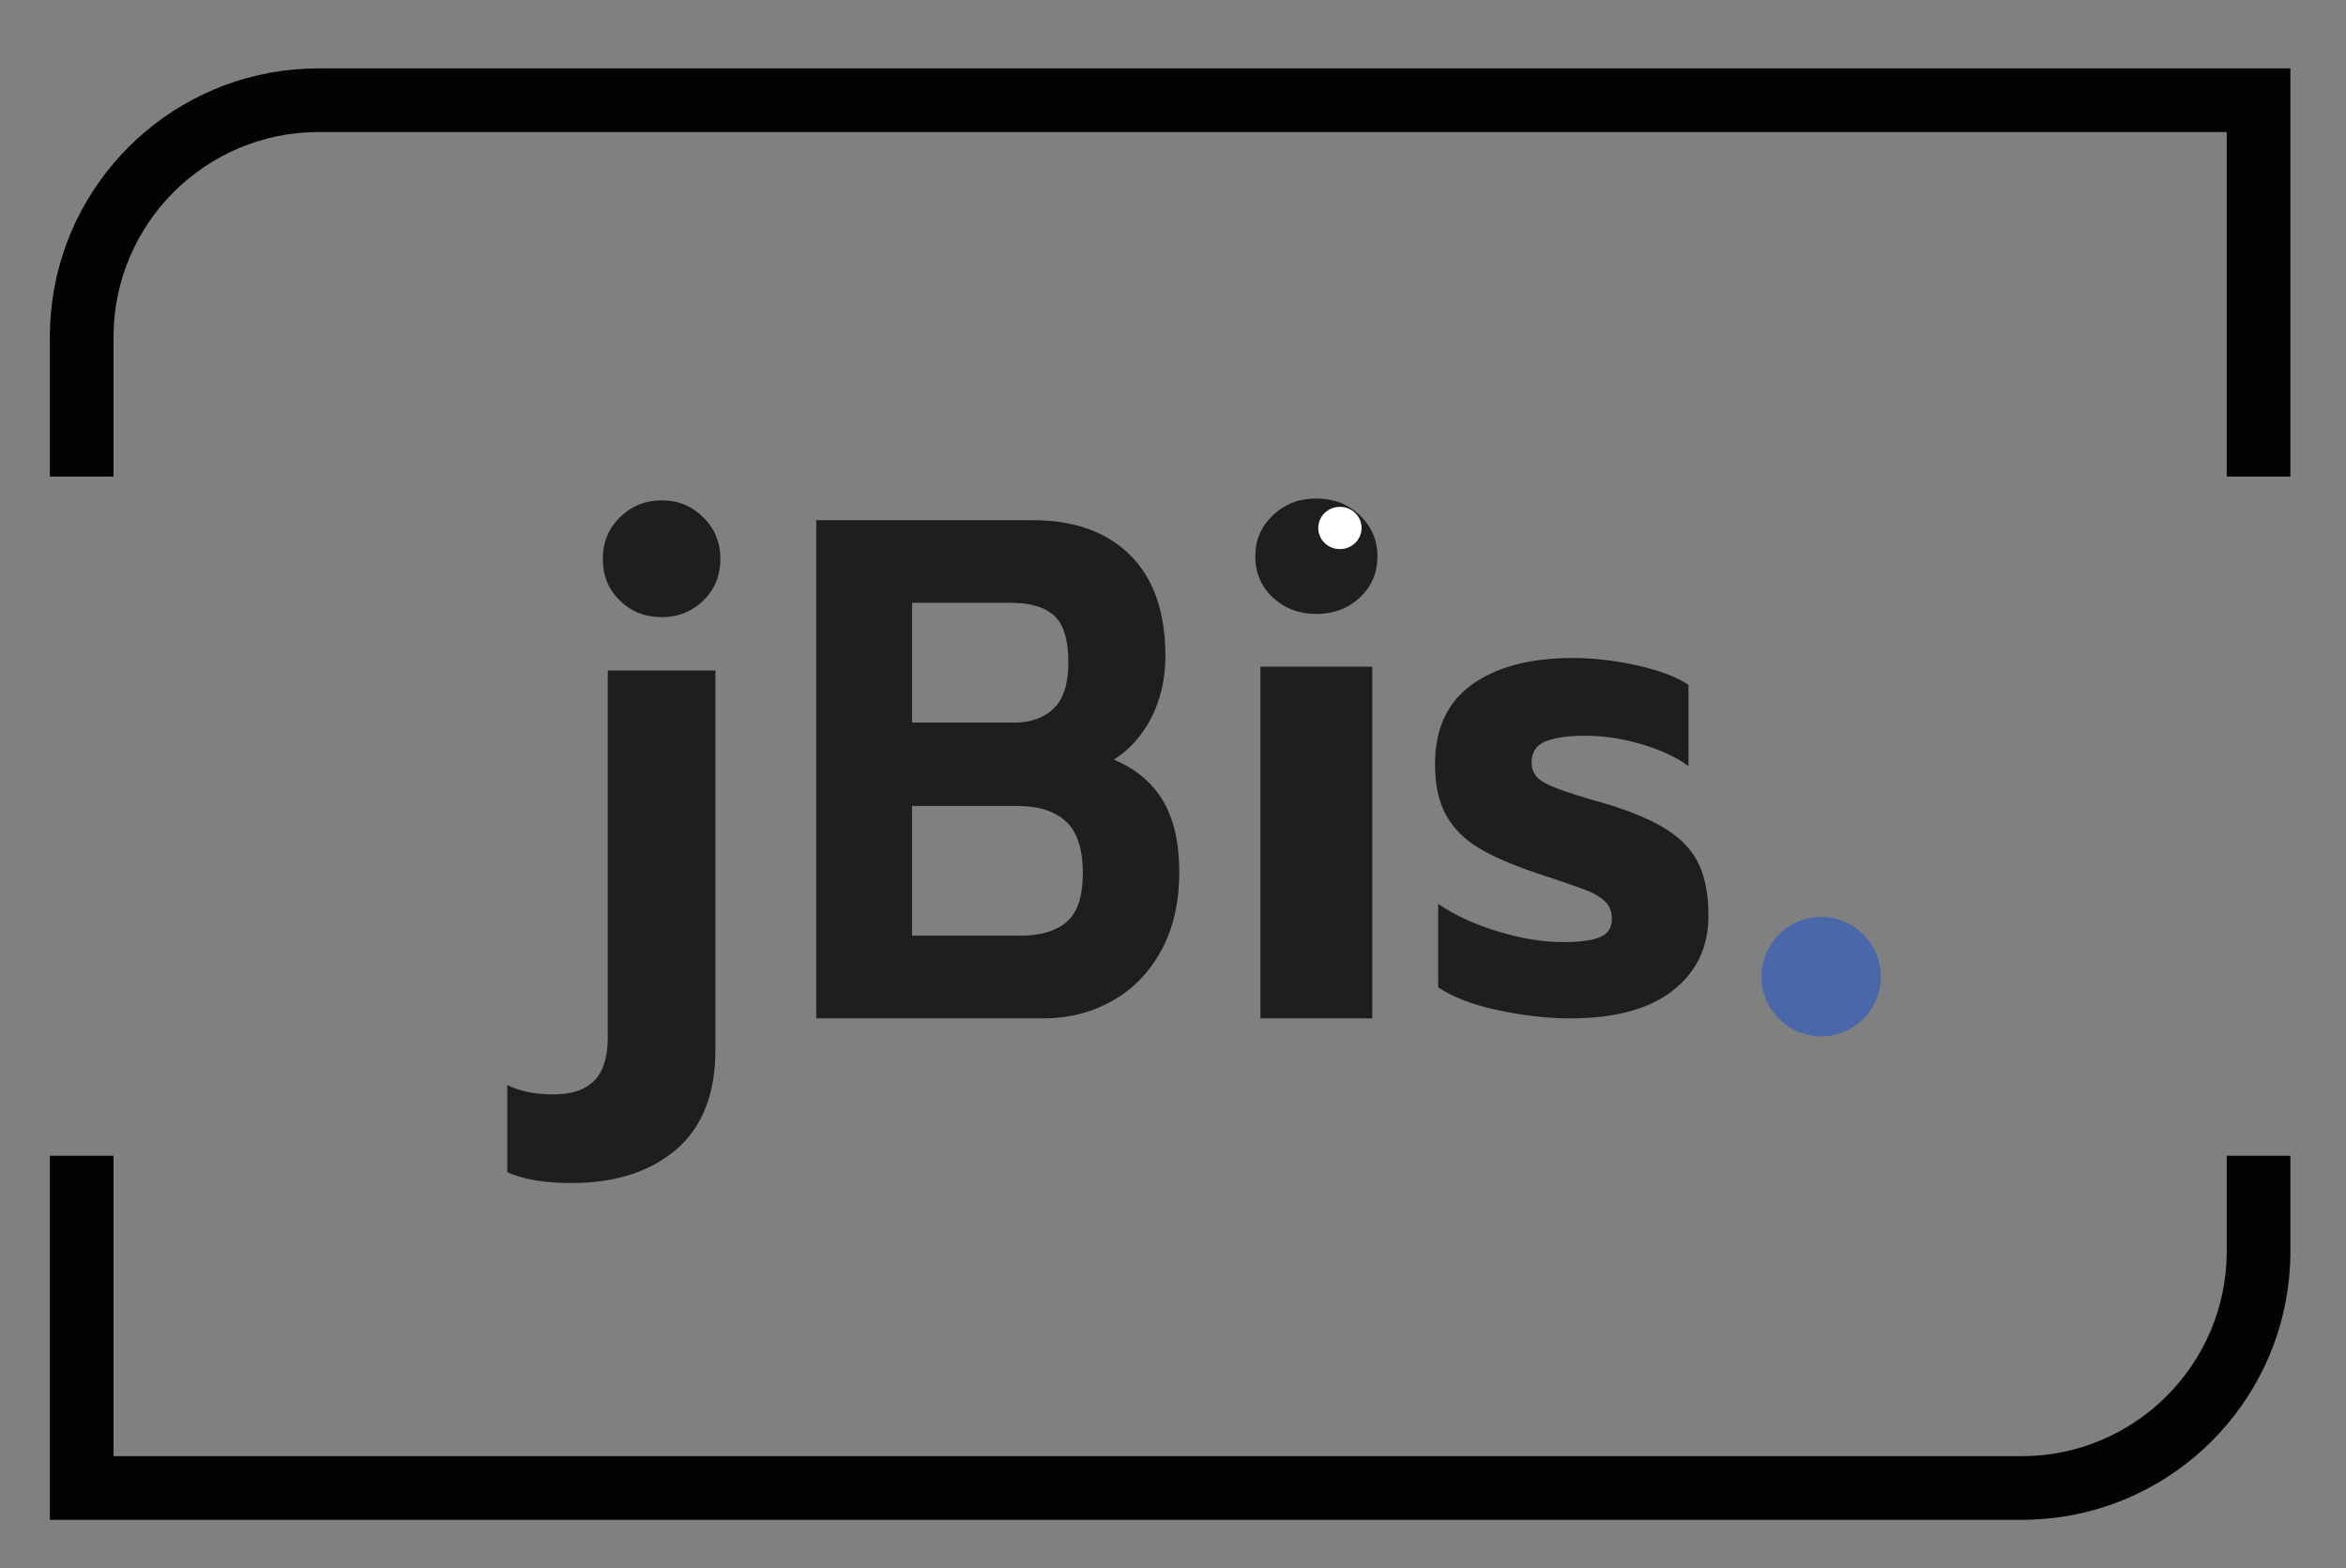 <?xml version="1.0" encoding="UTF-8"?> <!-- Generator: Adobe Illustrator 16.0.4, SVG Export Plug-In . SVG Version: 6.00 Build 0) --> <svg xmlns="http://www.w3.org/2000/svg" xmlns:xlink="http://www.w3.org/1999/xlink" id="Layer_1" x="0px" y="0px" width="178px" height="119px" viewBox="0 0 178 119" xml:space="preserve"><rect x="0" y="0" width="178" height="119" fill="#808080" stroke="none"/> <g> <path fill="#020303" d="M168.951,94.941c0,8.572-6.976,15.548-15.549,15.548H24.479H11.306H8.613v-2.376V94.941v-7.247H3.782v7.247 v20.379h20.697h128.923c5.023,0,9.62-1.818,13.173-4.831c0.856-0.726,1.65-1.52,2.376-2.376c3.013-3.552,4.831-8.149,4.831-13.172 v-7.247h-4.831V94.941z"></path> <path fill="#020303" d="M8.614,25.569c0-8.573,6.975-15.548,15.549-15.548h128.923h13.173h2.692v2.376v13.172V36.16h4.831V25.569 V5.189h-20.696H24.163c-5.023,0-9.62,1.818-13.173,4.831c-0.856,0.726-1.65,1.52-2.376,2.376c-3.013,3.552-4.832,8.15-4.832,13.172 V36.16h4.832V25.569z"></path> <path fill="#1E1E1C" d="M38.487,88.945v-6.618c0.938,0.474,2.11,0.712,3.516,0.712c1.37,0,2.397-0.348,3.083-1.04 c0.685-0.692,1.028-1.787,1.028-3.282V50.876h8.167v28.771c0,3.354-0.993,5.879-2.975,7.575c-1.983,1.695-4.633,2.543-7.951,2.543 C41.336,89.766,39.713,89.492,38.487,88.945z M47.033,45.571c-0.865-0.838-1.297-1.896-1.297-3.173 c0-1.239,0.433-2.288,1.297-3.145c0.866-0.856,1.929-1.286,3.191-1.286c1.226,0,2.271,0.429,3.137,1.286 c0.865,0.857,1.298,1.905,1.298,3.145c0,1.277-0.433,2.334-1.298,3.173c-0.866,0.839-1.912,1.258-3.137,1.258 C48.962,46.829,47.899,46.41,47.033,45.571z"></path> <path fill="#1E1E1C" d="M61.932,39.467h16.402c3.156,0,5.627,0.884,7.412,2.65c1.785,1.768,2.678,4.328,2.678,7.68 c0,1.695-0.351,3.237-1.051,4.625c-0.702,1.388-1.659,2.46-2.87,3.218c1.658,0.686,2.9,1.722,3.73,3.109 c0.829,1.389,1.243,3.201,1.243,5.437c0,2.271-0.454,4.245-1.362,5.922c-0.91,1.677-2.151,2.957-3.73,3.84 c-1.578,0.884-3.324,1.325-5.236,1.325H61.932V39.467z M76.948,54.827c1.275,0,2.279-0.36,3.013-1.083 c0.733-0.72,1.1-1.874,1.1-3.461c0-1.73-0.358-2.921-1.076-3.57c-0.717-0.648-1.81-0.973-3.275-0.973h-7.508v9.086H76.948z M77.378,70.998c1.562,0,2.75-0.351,3.562-1.054c0.814-0.705,1.22-1.938,1.22-3.706c0-1.801-0.423-3.1-1.267-3.894 c-0.845-0.794-2.097-1.191-3.754-1.191h-7.938v9.844H77.378z"></path> <path fill="#1E1E1C" d="M96.583,45.341c-0.894-0.829-1.34-1.875-1.34-3.137c0-1.225,0.446-2.262,1.34-3.109 c0.893-0.847,1.989-1.271,3.294-1.271c1.303,0,2.4,0.424,3.294,1.271c0.893,0.847,1.339,1.884,1.339,3.109 c0,1.263-0.446,2.308-1.339,3.137c-0.894,0.83-1.991,1.244-3.294,1.244C98.572,46.584,97.476,46.17,96.583,45.341z M95.634,50.586 h8.485v26.686h-8.485V50.586z"></path> <path fill="#1E1E1C" d="M113.68,76.656c-1.938-0.411-3.458-0.992-4.56-1.742v-6.329c1.259,0.858,2.771,1.556,4.535,2.092 s3.402,0.805,4.914,0.805c1.29,0,2.236-0.124,2.835-0.376c0.597-0.249,0.897-0.715,0.897-1.394c0-0.536-0.174-0.974-0.52-1.313 c-0.348-0.34-0.874-0.644-1.583-0.911c-0.709-0.27-1.883-0.671-3.52-1.208c-1.922-0.644-3.426-1.294-4.513-1.957 c-1.086-0.661-1.905-1.493-2.456-2.493c-0.552-1.001-0.827-2.288-0.827-3.861c0-2.681,0.938-4.691,2.812-6.032 c1.874-1.34,4.417-2.011,7.631-2.011c1.574,0,3.203,0.188,4.889,0.563c1.685,0.375,2.984,0.867,3.898,1.474v6.167 c-0.914-0.679-2.103-1.233-3.567-1.662s-2.891-0.644-4.276-0.644c-1.291,0-2.291,0.144-3,0.429 c-0.708,0.287-1.062,0.823-1.062,1.608c0,0.68,0.338,1.198,1.016,1.556c0.677,0.357,1.944,0.804,3.804,1.34l0.945,0.267 c1.983,0.608,3.527,1.279,4.63,2.012c1.102,0.733,1.882,1.608,2.338,2.628c0.457,1.018,0.686,2.297,0.686,3.834 c0,2.359-0.898,4.245-2.694,5.657c-1.795,1.411-4.393,2.117-7.794,2.117C117.436,77.272,115.616,77.066,113.68,76.656z"></path> <circle fill="#4967A9" cx="138.179" cy="74.106" r="4.529"></circle> <ellipse fill="#FFFFFF" cx="101.664" cy="40.062" rx="1.643" ry="1.604"></ellipse> </g> </svg> 